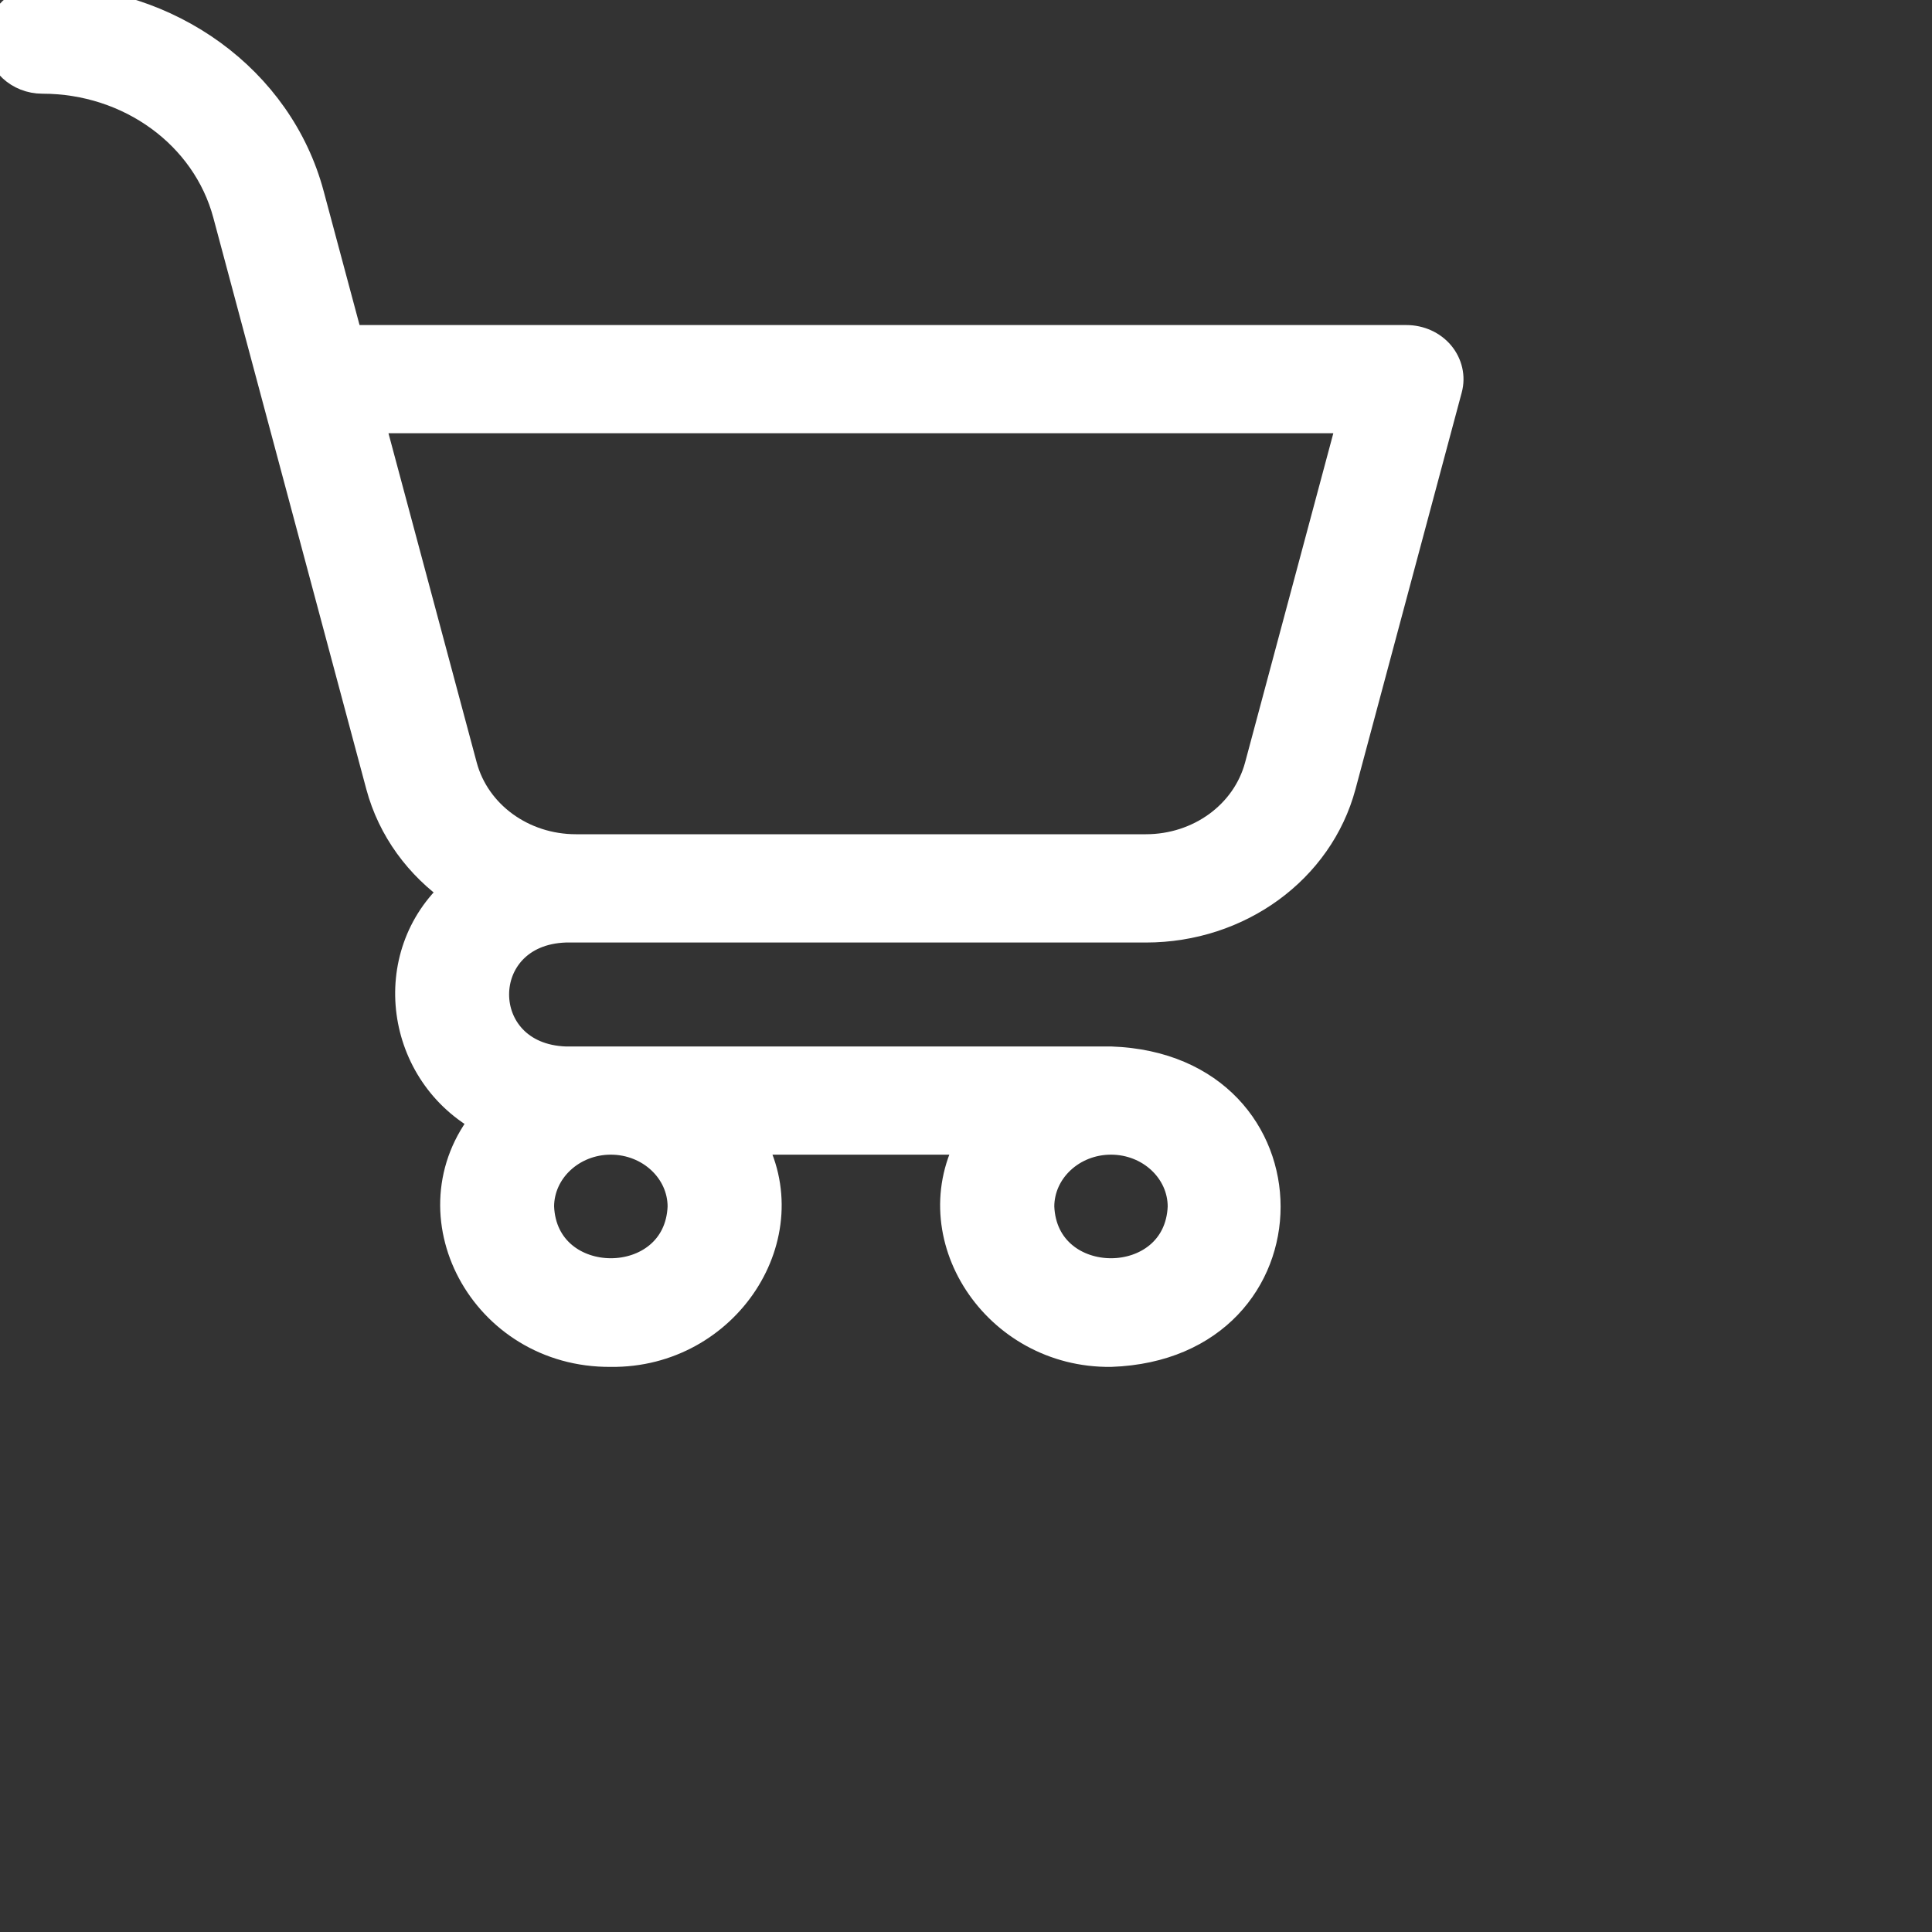 <svg width="20" height="20" viewBox="0 0 20 20" fill="none" xmlns="http://www.w3.org/2000/svg">
<rect x="0" y="0" width="20" height="20" fill="#333333" stroke="none"/>
<path d="M14.907 3.672C14.824 3.573 14.696 3.515 14.56 3.515H3.607C3.515 3.171 3.359 2.59 3.205 2.015C2.887 0.829 1.75 0 0.439 0C0.197 0 0 0.184 0 0.41C0 0.637 0.197 0.82 0.439 0.82C1.346 0.82 2.133 1.394 2.353 2.214L3.937 8.131C4.058 8.582 4.34 8.961 4.717 9.223C3.963 9.891 4.132 11.116 5.027 11.591C4.234 12.56 5.006 14.011 6.323 14C7.515 14.015 8.319 12.78 7.761 11.803H10.063C9.505 12.78 10.309 14.015 11.501 14C13.642 13.924 13.642 11.059 11.501 10.983H5.853C4.876 10.948 4.876 9.641 5.853 9.607H11.862C12.822 9.607 13.654 9 13.887 8.131L14.987 4.024C15.02 3.902 14.99 3.772 14.907 3.672ZM11.501 11.803C11.908 11.803 12.238 12.112 12.238 12.492C12.201 13.403 10.801 13.403 10.764 12.492C10.764 12.112 11.094 11.803 11.501 11.803ZM6.323 11.803C6.73 11.803 7.061 12.112 7.061 12.492C7.024 13.403 5.623 13.403 5.586 12.492C5.586 12.112 5.917 11.803 6.323 11.803ZM13.034 7.932C12.899 8.435 12.418 8.786 11.862 8.786H5.962C5.407 8.786 4.925 8.435 4.79 7.932L3.826 4.335H13.998L13.034 7.932Z" fill="#ffffff" stroke="#ffffff" stroke-width="0.3"/>
</svg>
